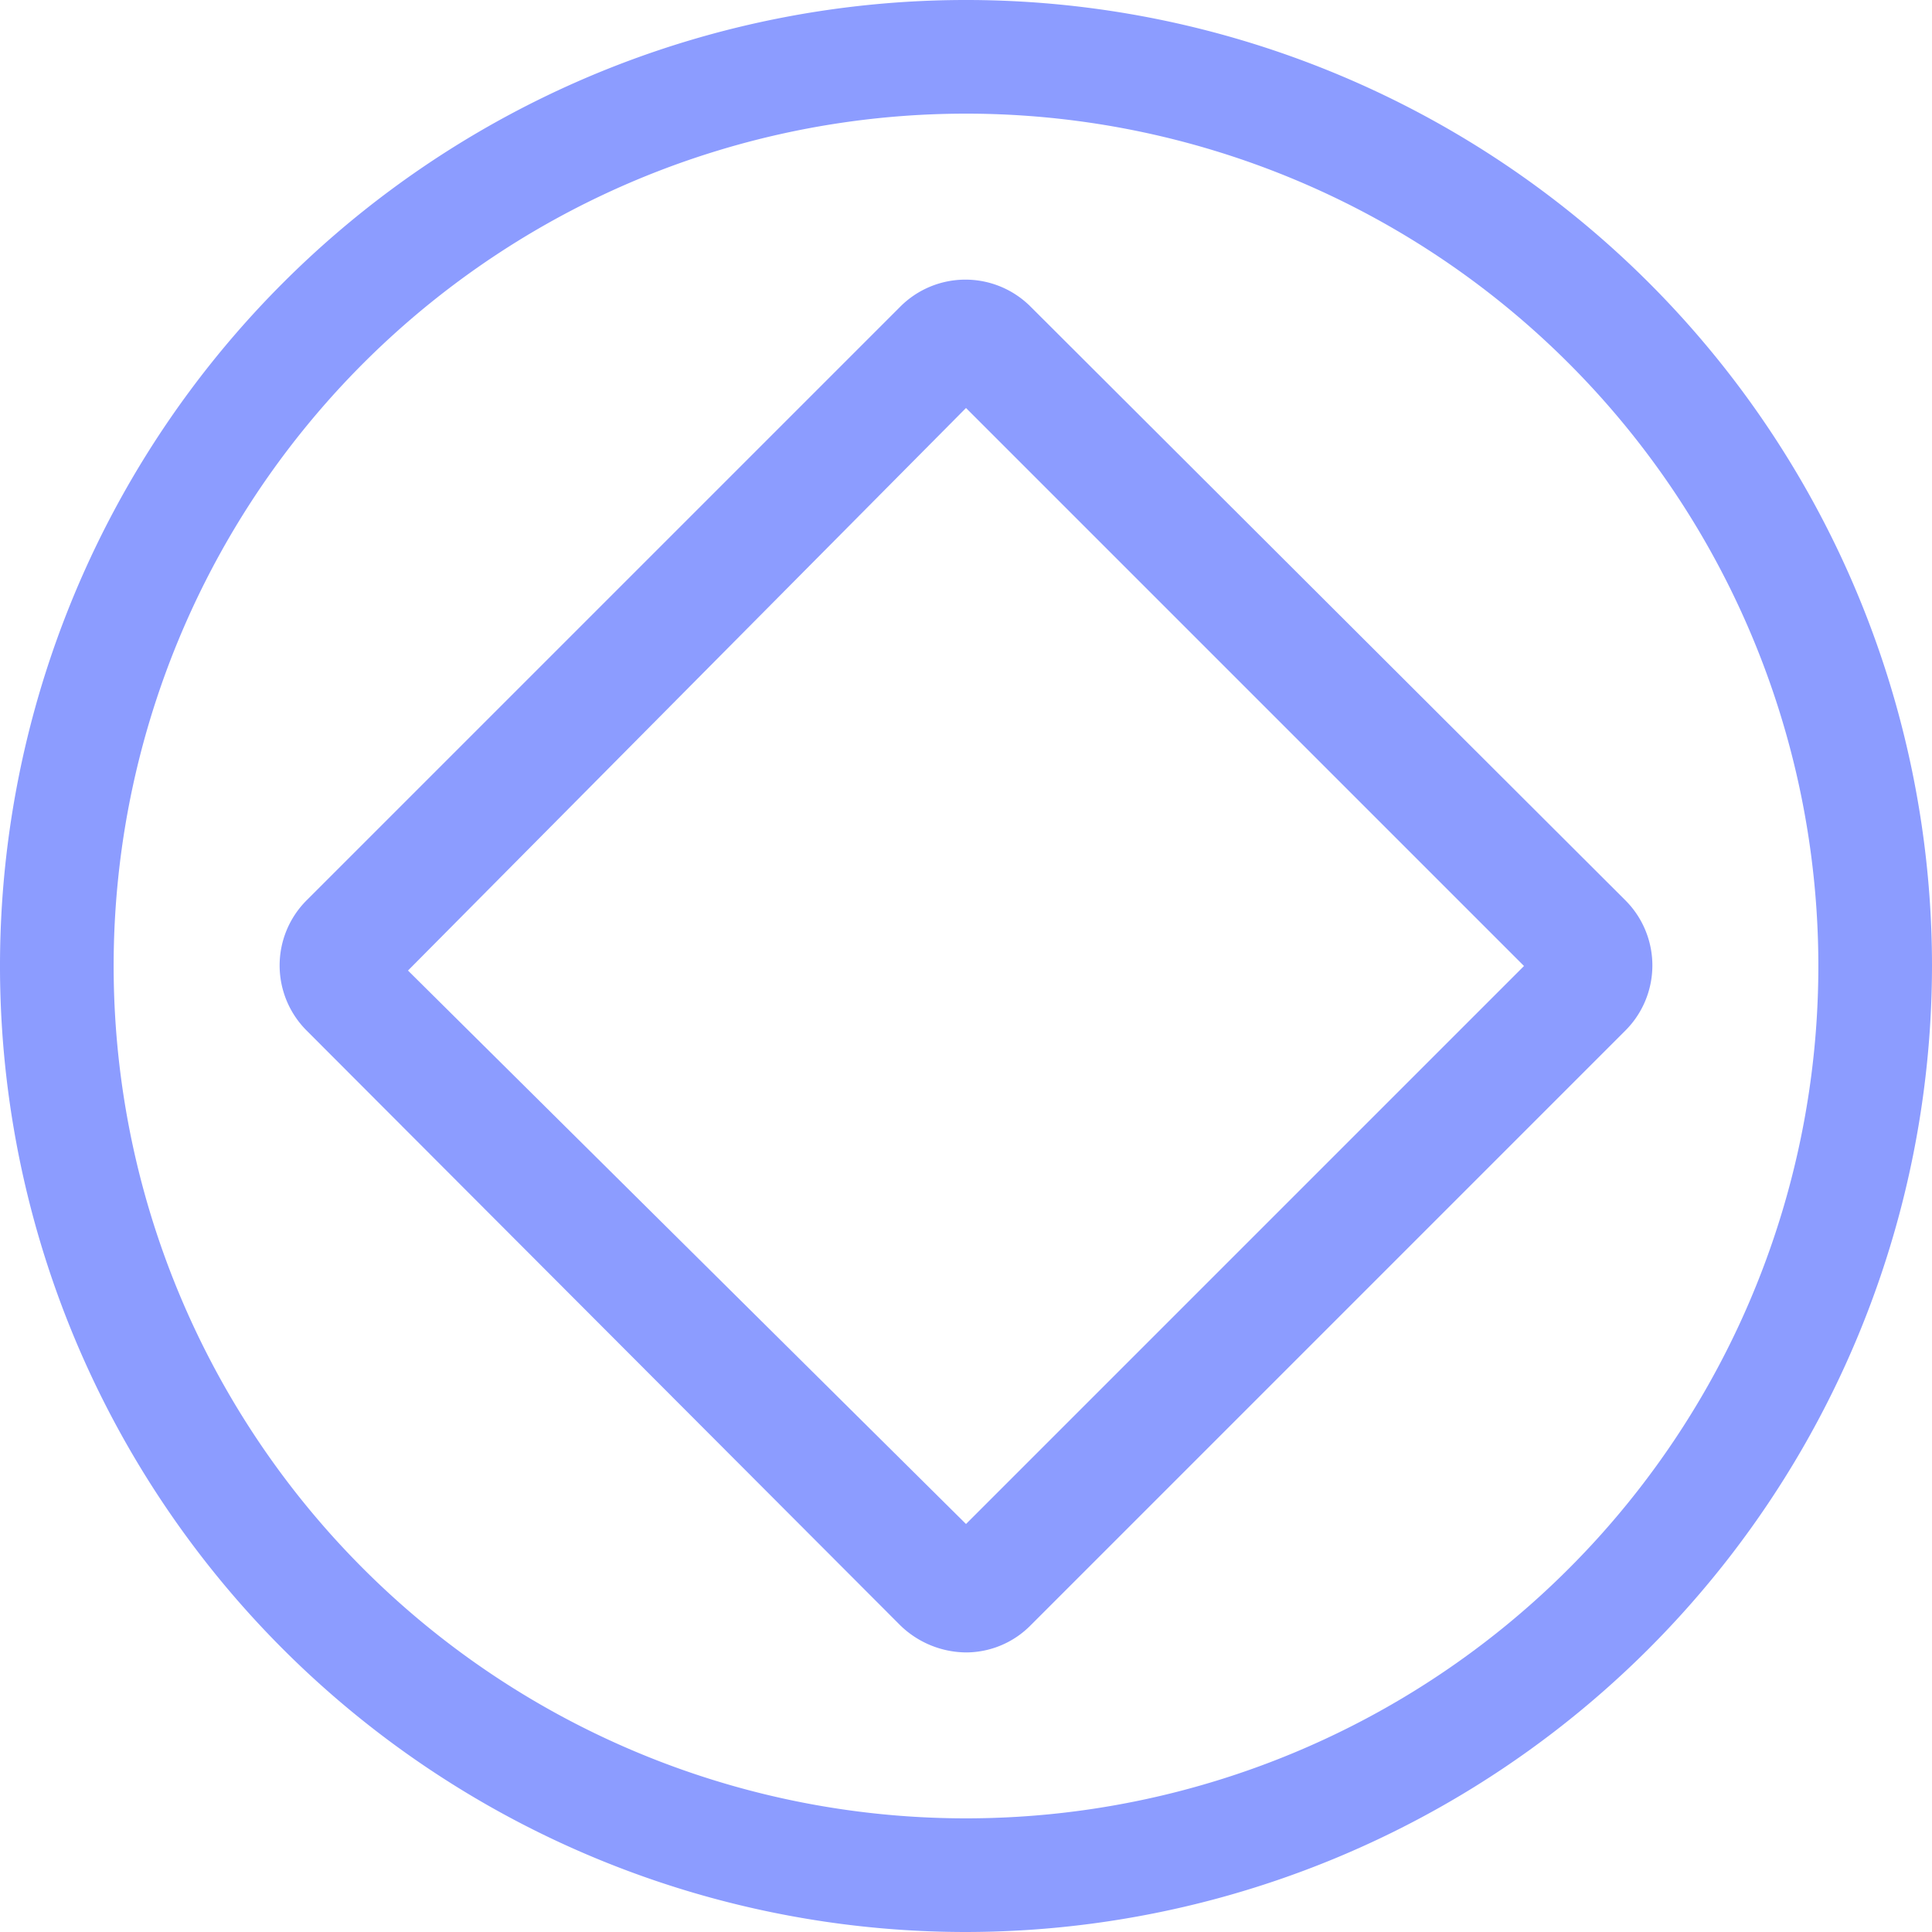 <svg xmlns="http://www.w3.org/2000/svg" viewBox="0 0 17 17"><defs><style>.cls-1{fill:#8c9cff;}</style></defs><g id="레이어_2" data-name="레이어 2"><g id="Layer_1" data-name="Layer 1"><path class="cls-1" d="M8.5,17A8.5,8.5,0,1,1,17,8.5,8.51,8.51,0,0,1,8.5,17Zm0-16A7.5,7.5,0,1,0,16,8.5,7.5,7.5,0,0,0,8.5,1Z"/><path class="cls-1" d="M8.5,14.54a.84.84,0,0,1-.58-.24L2.7,9.07a.81.81,0,0,1,0-1.15L7.92,2.7a.81.81,0,0,1,1.15,0L14.3,7.92a.81.81,0,0,1,0,1.15L9.07,14.3a.8.8,0,0,1-.57.24Zm-4.91-6L8.5,13.41,13.41,8.5,8.5,3.59Z"/></g></g></svg>
